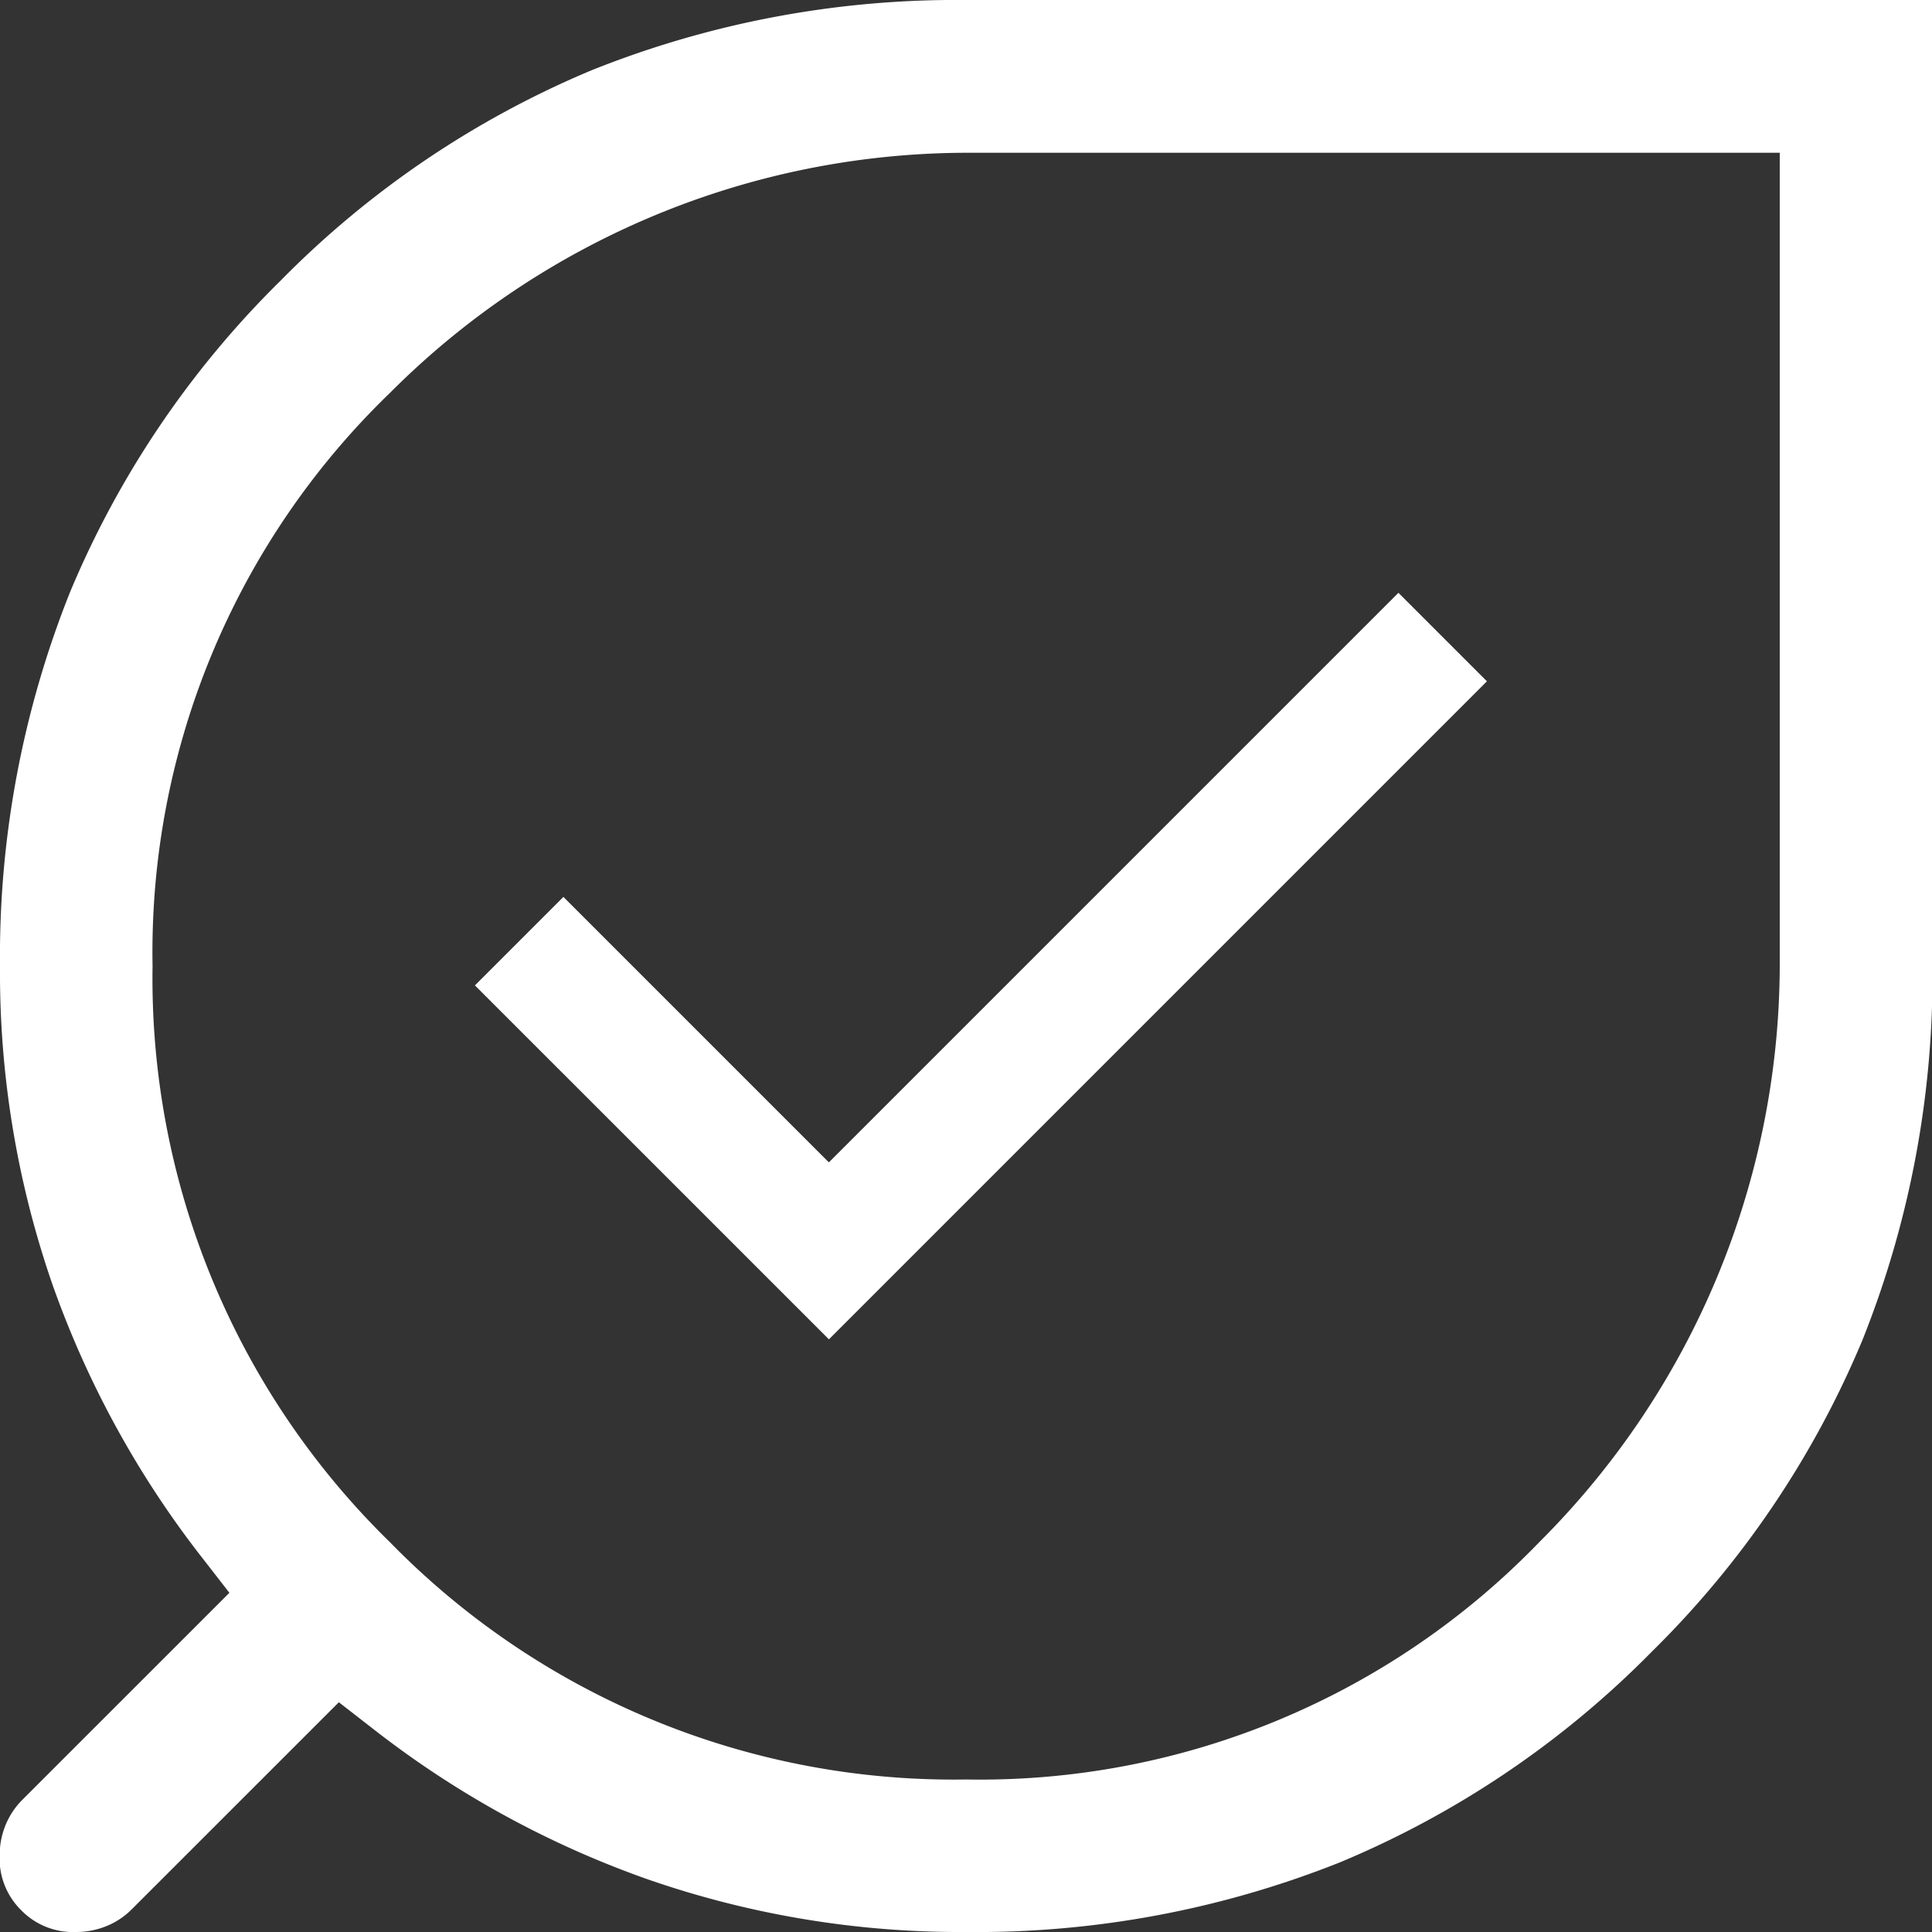 <svg xmlns="http://www.w3.org/2000/svg" width="37.991" height="37.991" viewBox="0 0 37.991 37.991">
  <rect x="0" y="0" width="37.991" height="37.991" fill="#333333" stroke="none"/>
  <g id="Groupe_88" data-name="Groupe 88" transform="translate(-496 -2776)">
    <path id="check_24dp_1F1F1F_FILL0_wght400_GRAD0_opsz24" d="M160.961-706.316,154-713.276l1.74-1.74,5.22,5.22,11.2-11.2,1.74,1.74Z" transform="translate(351.339 3508.653)" fill="#fff"/>
    <path id="Intersection_2" data-name="Intersection 2" d="M-783.264-864.426a19.042,19.042,0,0,1-5.373-2.938l-.7-.544-.625.625-3.437,3.436a1.48,1.48,0,0,1-.508.341,1.576,1.576,0,0,1-.6.116,1.422,1.422,0,0,1-1.074-.426,1.425,1.425,0,0,1-.426-1.074,1.585,1.585,0,0,1,.115-.6,1.52,1.52,0,0,1,.341-.509l3.437-3.436.625-.625-.544-.7a19.006,19.006,0,0,1-2.939-5.373A18.728,18.728,0,0,1-796-882.385a19.3,19.3,0,0,1,1.378-7.354,18.7,18.7,0,0,1,4.14-6.124,18.7,18.7,0,0,1,6.124-4.14A19.3,19.3,0,0,1-777-901.381h19v19a19.31,19.31,0,0,1-1.378,7.354,18.7,18.7,0,0,1-4.14,6.124,18.694,18.694,0,0,1-6.125,4.14A19.3,19.3,0,0,1-777-863.39,18.732,18.732,0,0,1-783.264-864.426Zm-5.065-29.232A15.283,15.283,0,0,0-793-882.385a15.489,15.489,0,0,0,4.667,11.329A15.492,15.492,0,0,0-777-866.389a15.289,15.289,0,0,0,11.273-4.672,16.058,16.058,0,0,0,4.724-11.3v-16.016h-16.016A16.058,16.058,0,0,0-788.329-893.658Z" transform="translate(1292 3677.381)" fill="#fff"/>
  </g>
</svg>
